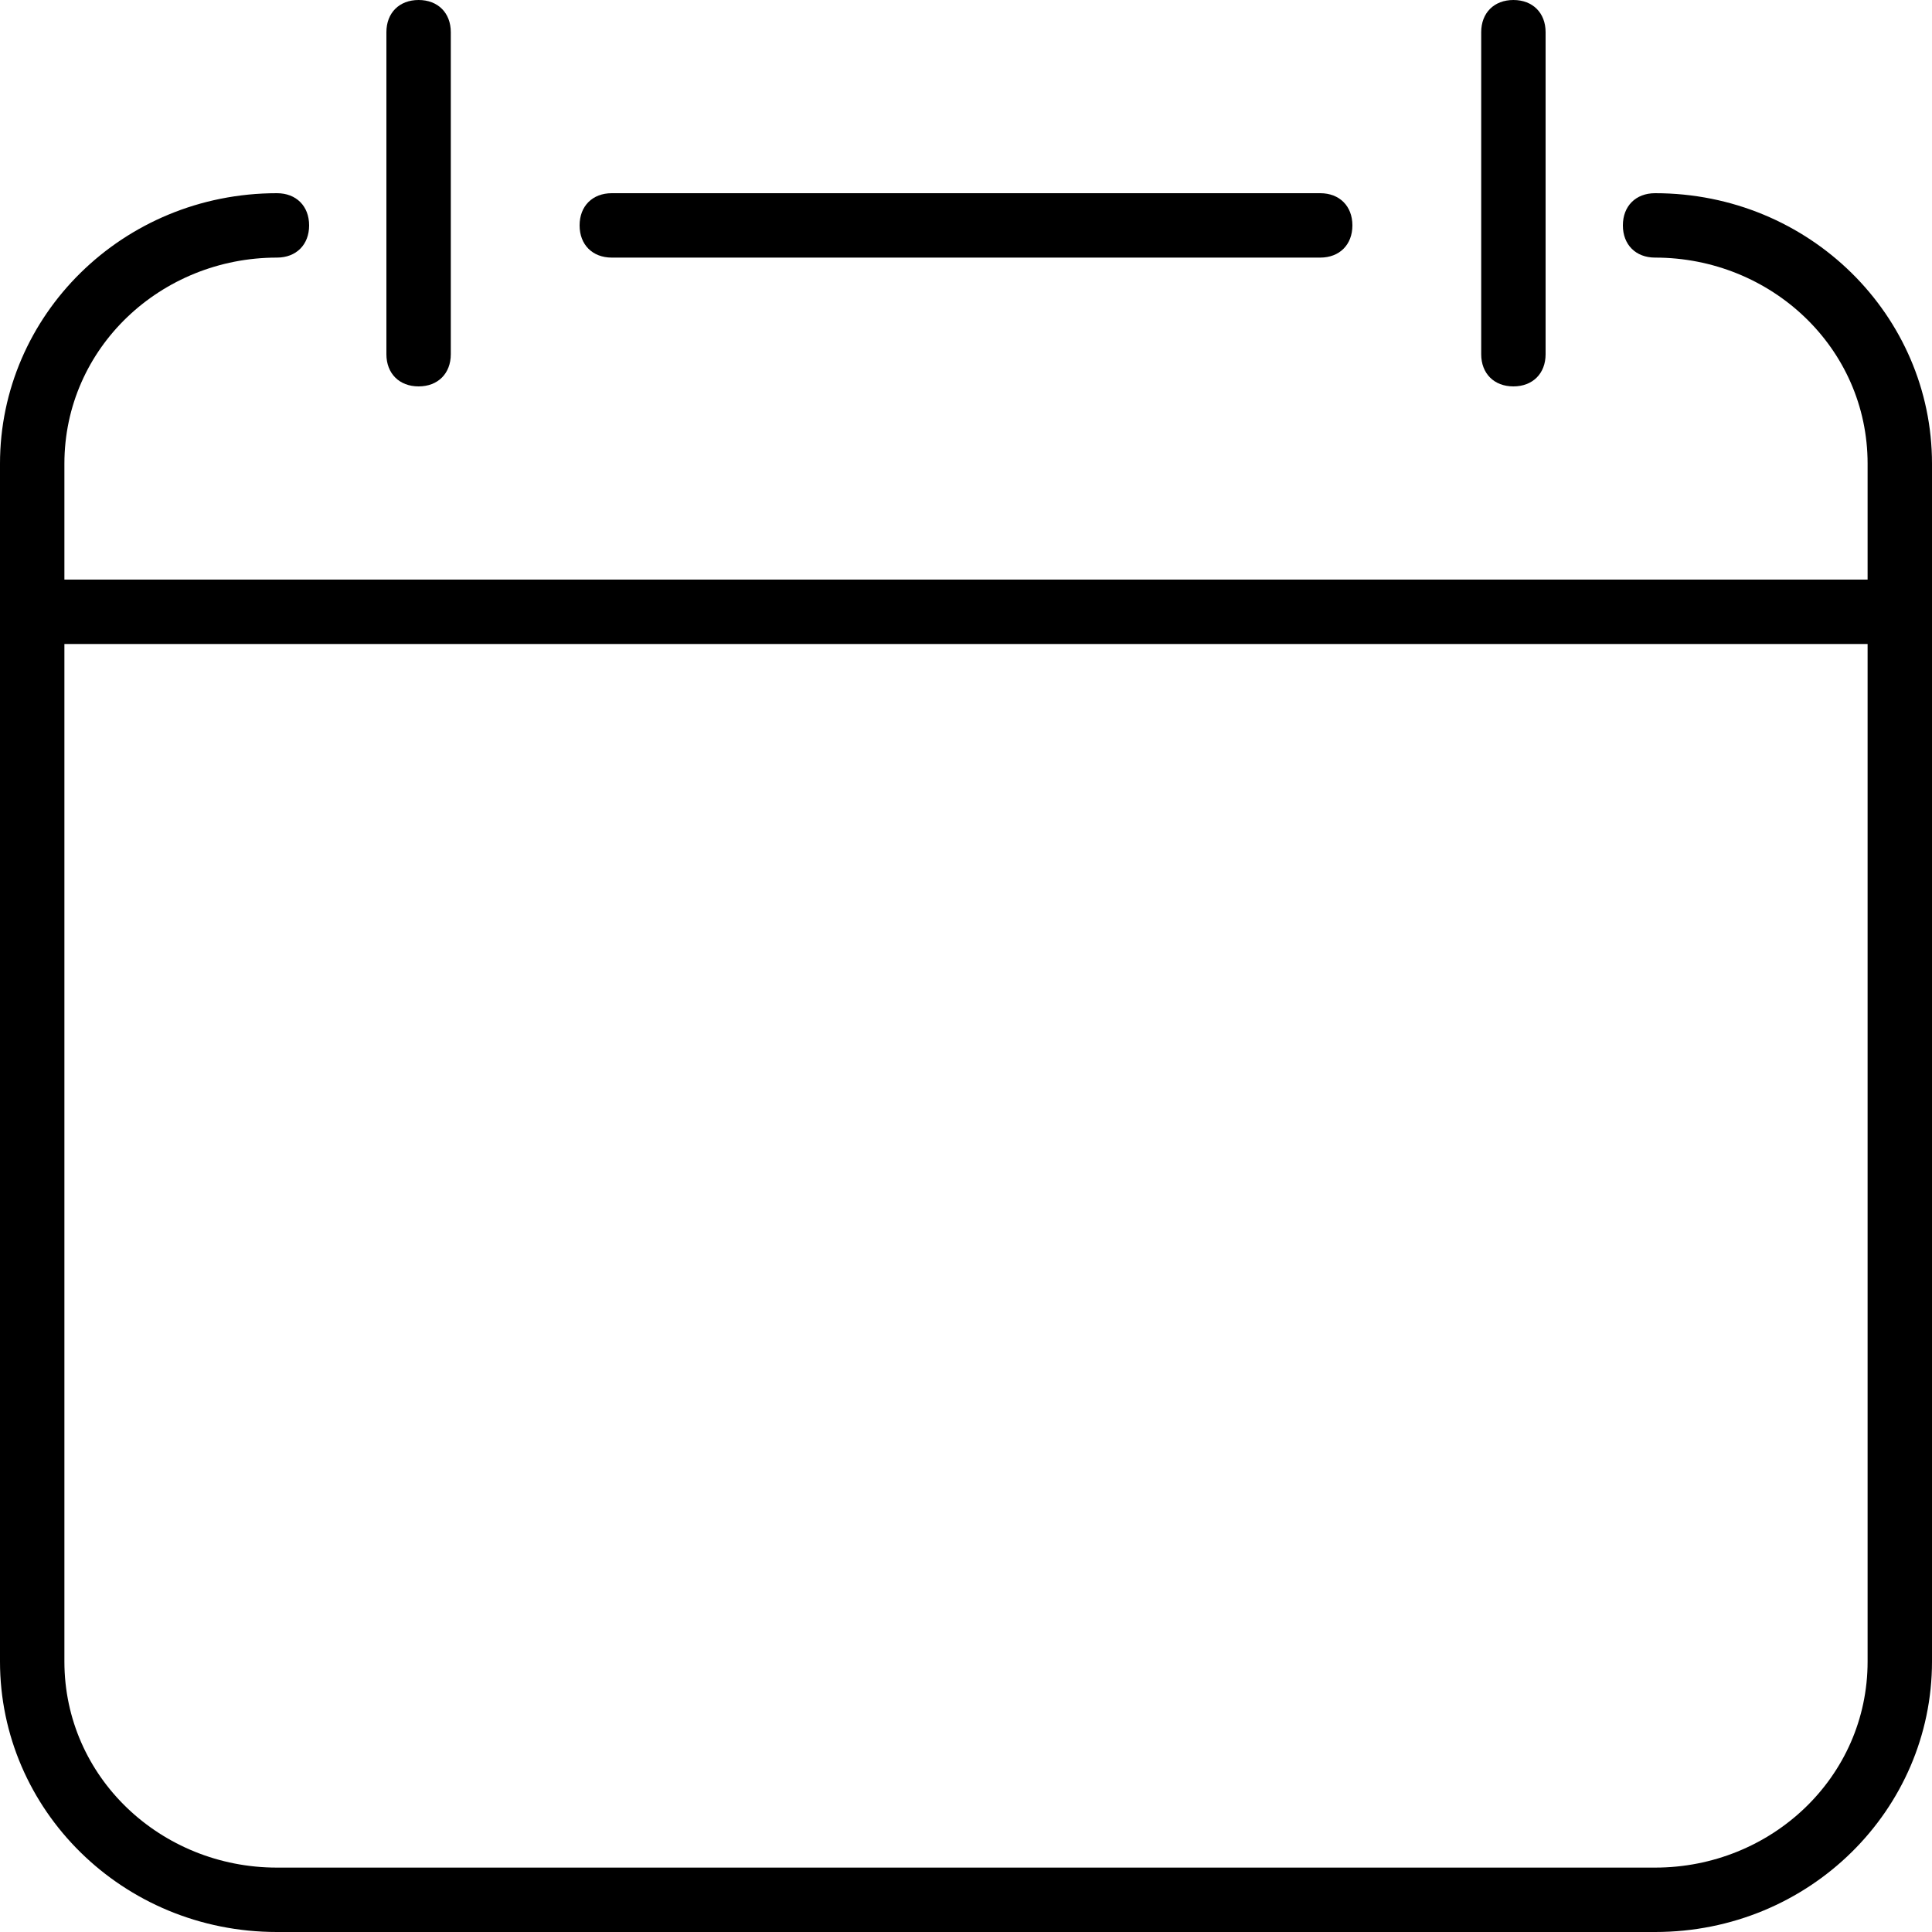 <svg xmlns="http://www.w3.org/2000/svg" xmlns:xlink="http://www.w3.org/1999/xlink" id="Layer_1" x="0px" y="0px" viewBox="0 0 30 30" style="enable-background:new 0 0 30 30;" xml:space="preserve"><g><g><path d="M25.7,30H4.3C1.9,30,0,28.1,0,25.8V7.2C0,4.9,1.9,3,4.3,3c0.3,0,0.5,0.2,0.5,0.5S4.6,4,4.3,4C2.5,4,1,5.4,1,7.2v18.6    C1,27.6,2.5,29,4.3,29h21.4c1.8,0,3.3-1.4,3.3-3.2V7.2C29,5.4,27.5,4,25.7,4c-0.3,0-0.5-0.2-0.5-0.5S25.4,3,25.7,3    C28.1,3,30,4.9,30,7.2v18.6C30,28.1,28.1,30,25.7,30z"></path></g><g><path d="M20.5,4h-11C9.2,4,9,3.8,9,3.5S9.2,3,9.5,3h11C20.8,3,21,3.2,21,3.5S20.8,4,20.5,4z"></path></g><g><path d="M6.5,6C6.2,6,6,5.8,6,5.5v-5C6,0.2,6.2,0,6.5,0S7,0.2,7,0.5v5C7,5.8,6.8,6,6.5,6z"></path></g><g><path d="M23.5,6C23.2,6,23,5.8,23,5.5v-5C23,0.2,23.2,0,23.5,0S24,0.2,24,0.5v5C24,5.8,23.8,6,23.5,6z"></path></g><g><path d="M29.5,10h-29C0.2,10,0,9.8,0,9.5S0.2,9,0.5,9h29C29.8,9,30,9.2,30,9.5S29.8,10,29.5,10z"></path></g></g></svg>